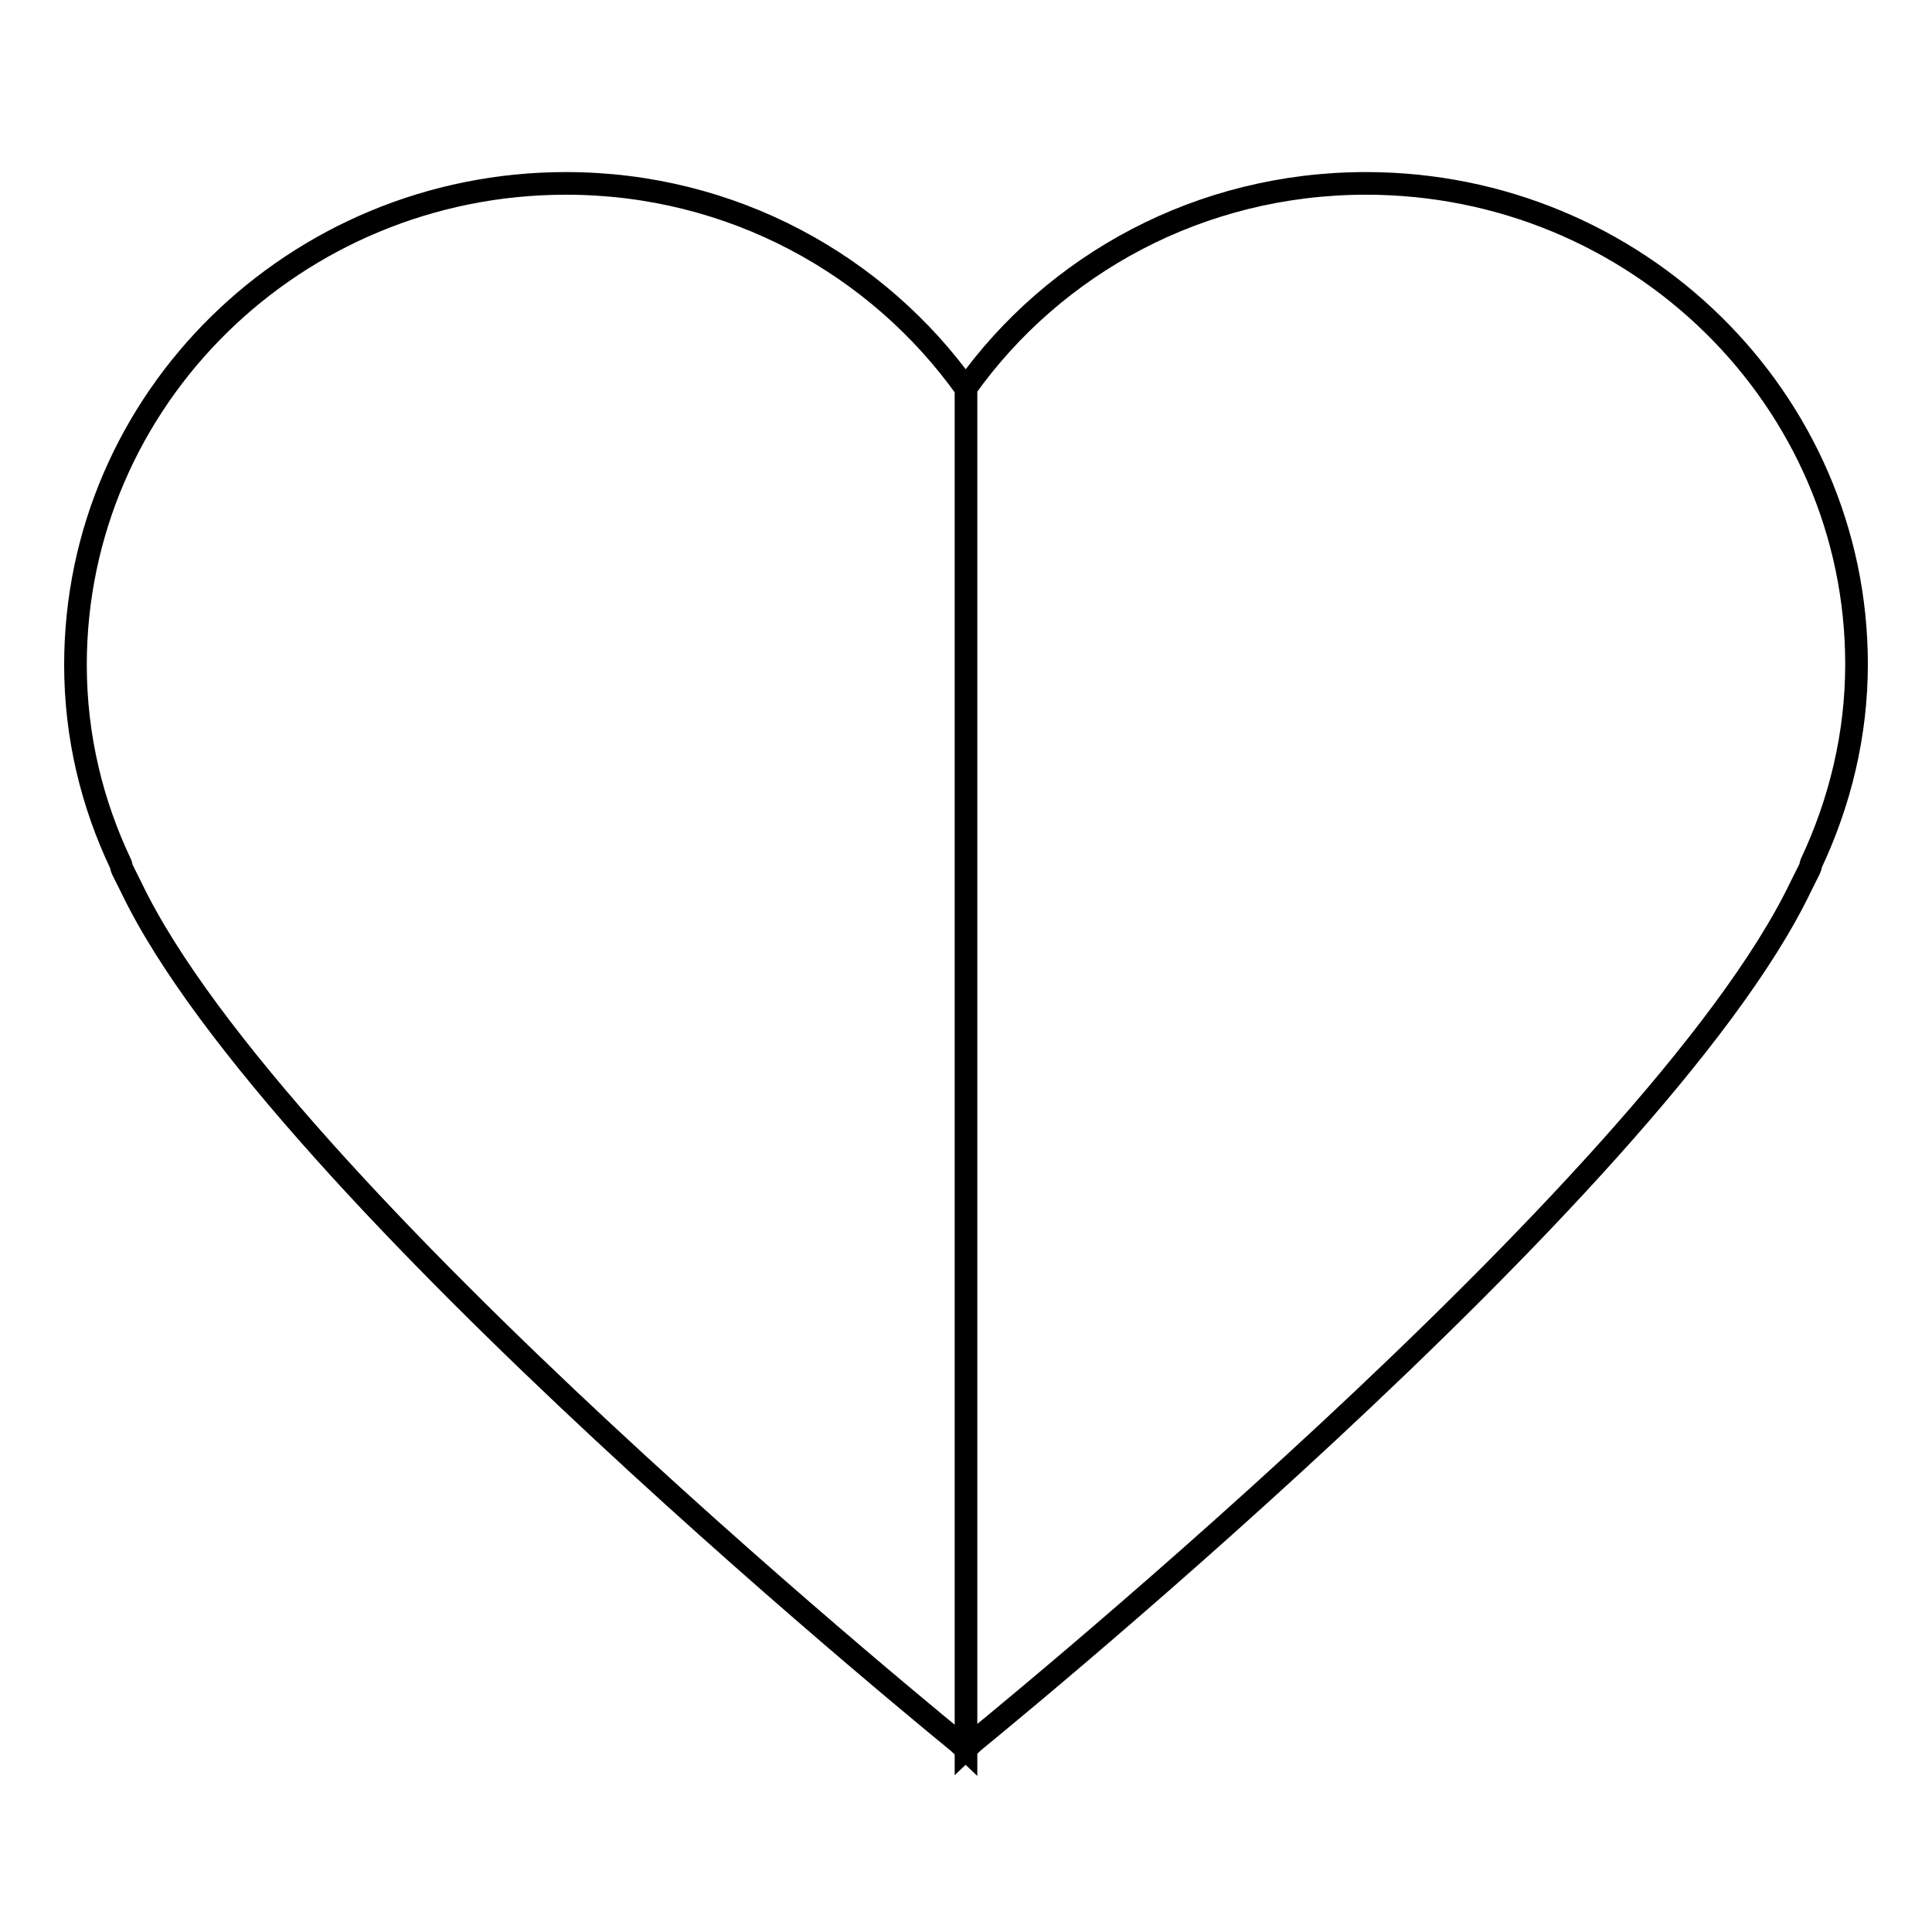 <?xml version="1.0" encoding="utf-8"?>
<!-- Svg Vector Icons : http://www.onlinewebfonts.com/icon -->
<!DOCTYPE svg PUBLIC "-//W3C//DTD SVG 1.1//EN" "http://www.w3.org/Graphics/SVG/1.1/DTD/svg11.dtd">
<svg version="1.1" xmlns="http://www.w3.org/2000/svg" xmlns:xlink="http://www.w3.org/1999/xlink" x="0px" y="0px" viewBox="0 0 256 256" enable-background="new 0 0 256 256" xml:space="preserve">
<g> <path stroke-width="3" fill-opacity="0" stroke="#000000"  d="M75,24.3c-35.9,0-65,28.6-65,63.8c0,9.5,2.2,18.4,6,26.4c0.1,0.3,0.1,0.5,0.2,0.7c0.2,0.4,0.4,0.8,0.6,1.2 c0.2,0.4,0.4,0.8,0.6,1.2c19.3,40.3,110.5,114,110.6,114.1V51.5C116.3,35.1,97,24.3,75,24.3 M181,24.3c-22,0-41.3,10.7-53,27.1 v180.2c0.1-0.1,91.3-73.8,110.6-114.1c0.2-0.4,0.4-0.8,0.6-1.2c0.2-0.4,0.4-0.8,0.6-1.2c0.1-0.2,0.1-0.4,0.2-0.7 c3.8-8.1,6-17,6-26.4C246,52.9,216.9,24.3,181,24.3"/></g>
</svg>